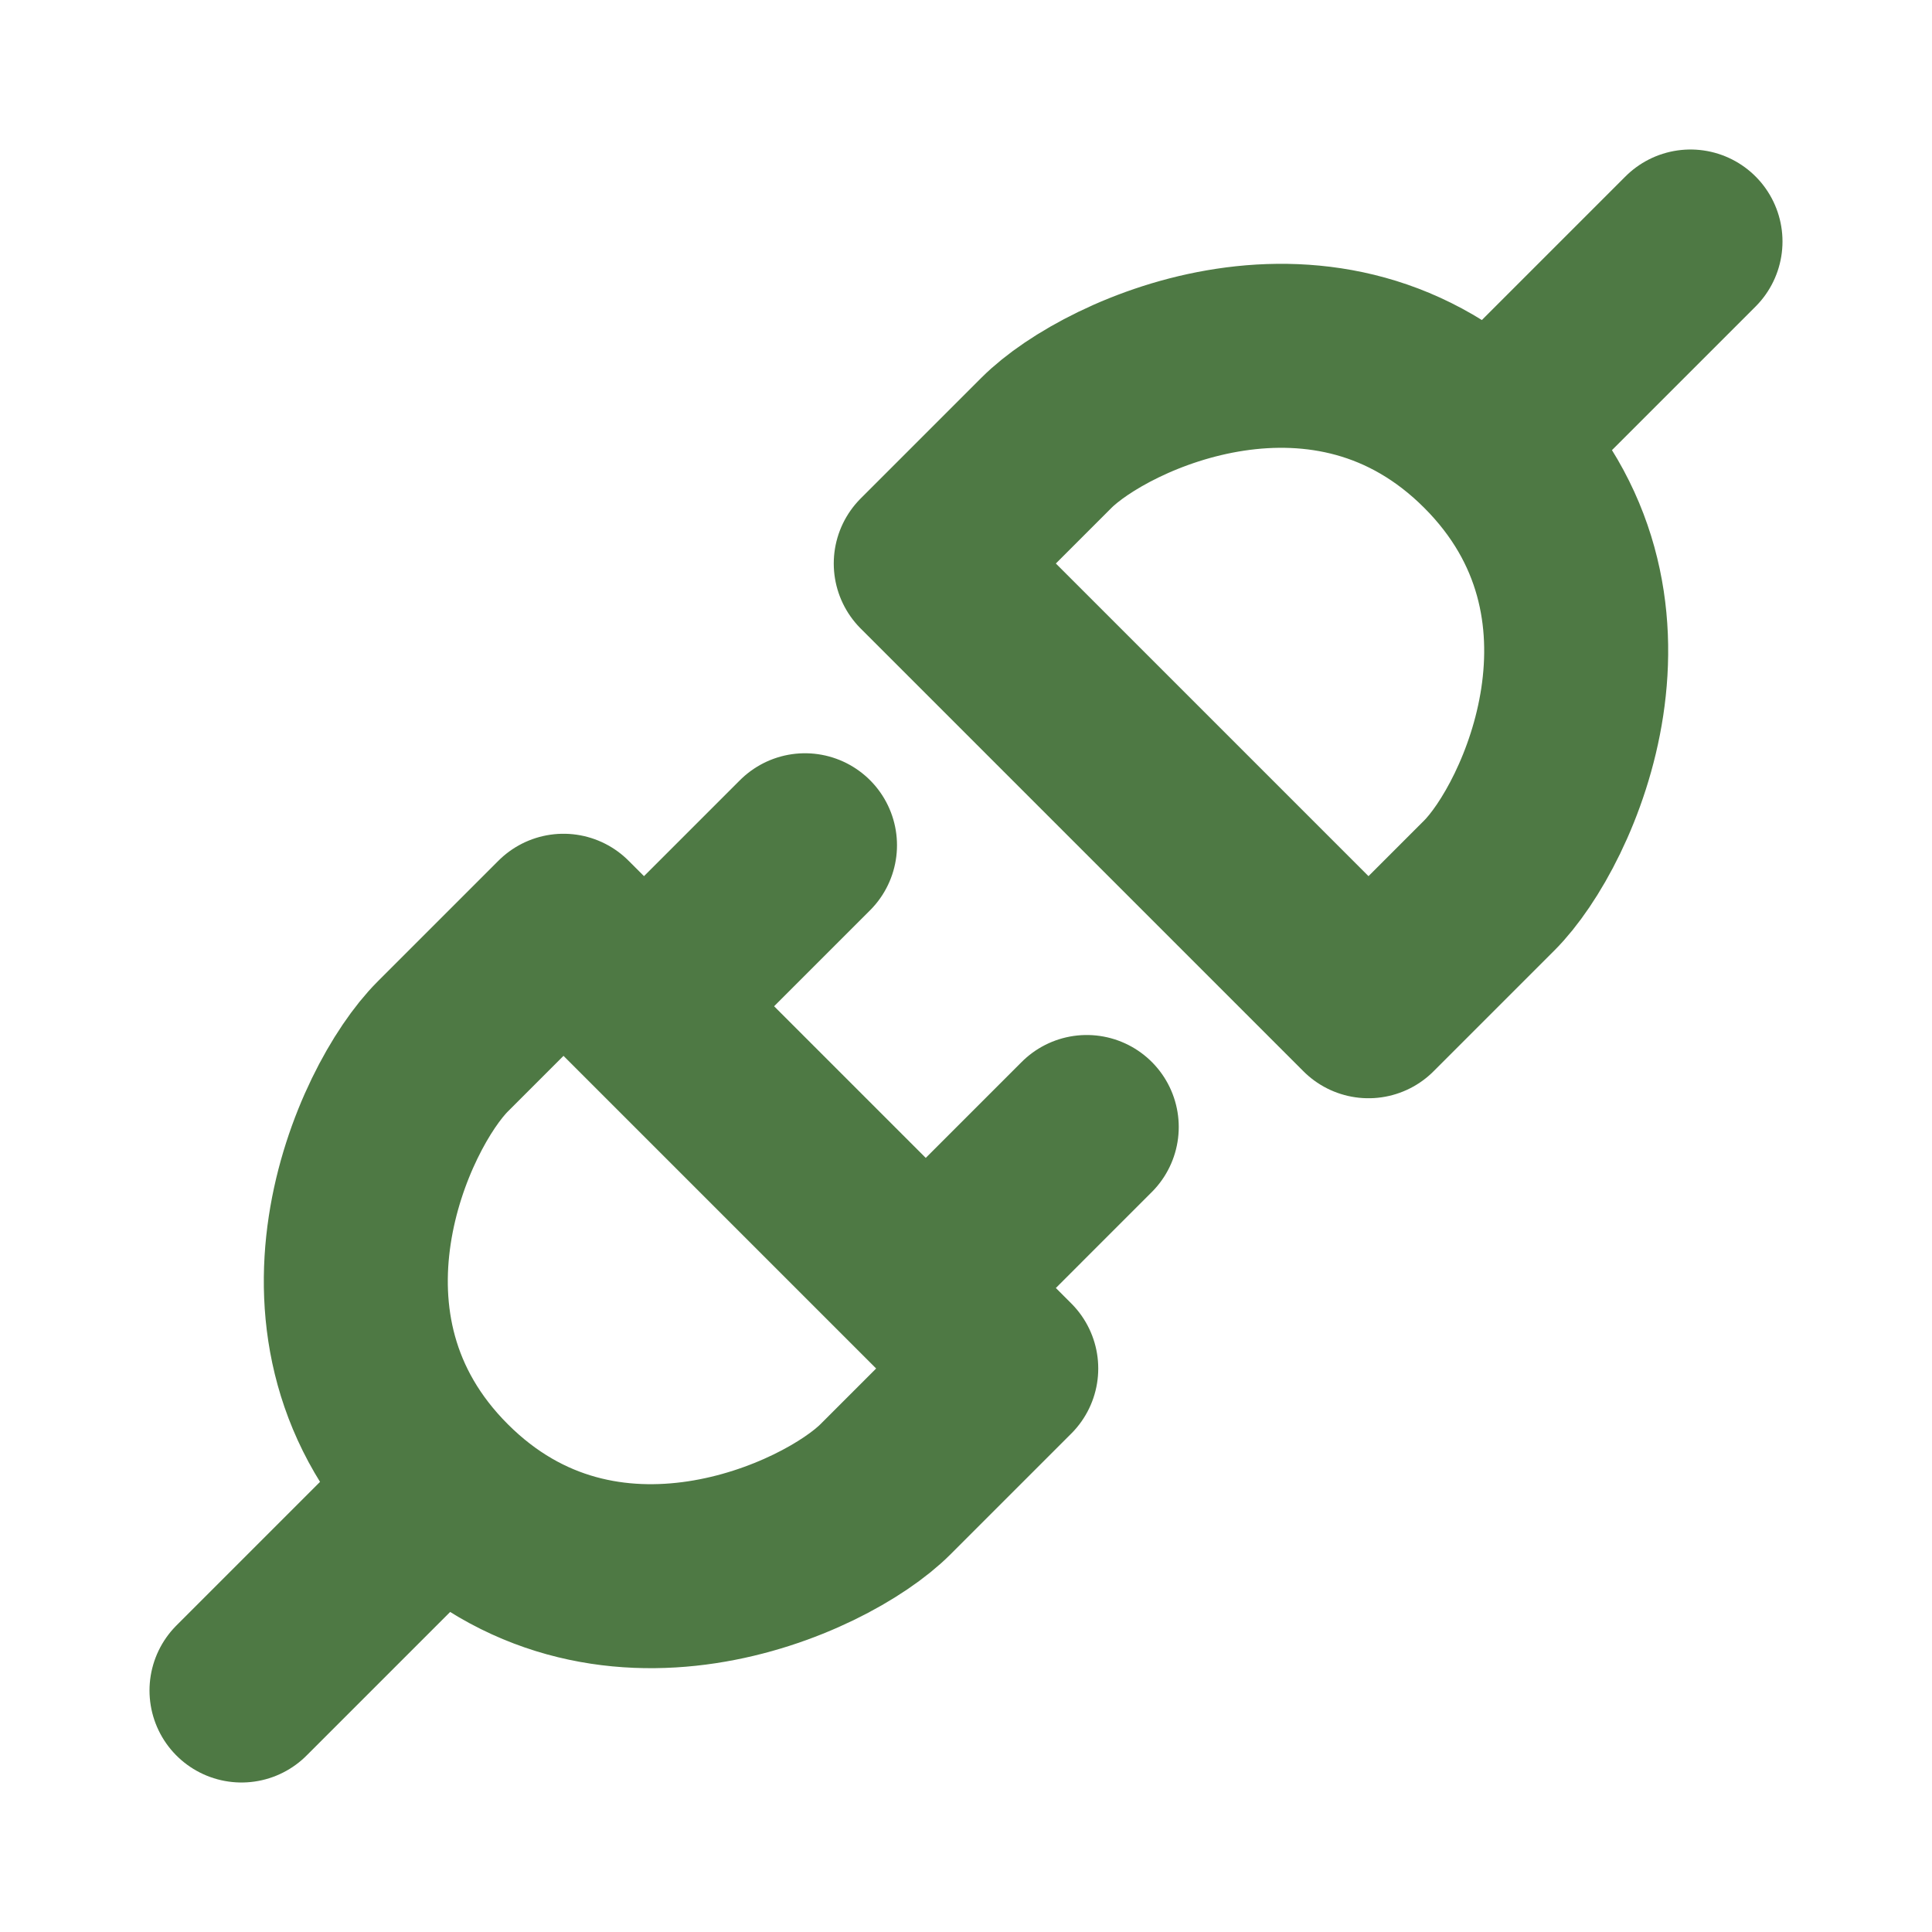 <svg width="60" height="60" viewBox="0 0 60 60" fill="none" xmlns="http://www.w3.org/2000/svg">
<path d="M46.25 13.75C41.25 8.75 34.375 11.875 32.5 13.75L28.75 17.5L42.5 31.25L46.25 27.5C48.125 25.625 51.25 18.75 46.25 13.75ZM46.25 13.75L52.5 7.5M13.75 46.25C18.75 51.25 25.625 48.125 27.5 46.25L31.25 42.5L17.5 28.75L13.75 32.5C11.875 34.375 8.75 41.25 13.75 46.25ZM13.75 46.25L7.5 52.5M28.75 40L33.75 35M20 31.25L25 26.25" stroke="#4E7944" stroke-width="5.714" stroke-linecap="round" stroke-linejoin="round"/>
</svg>
